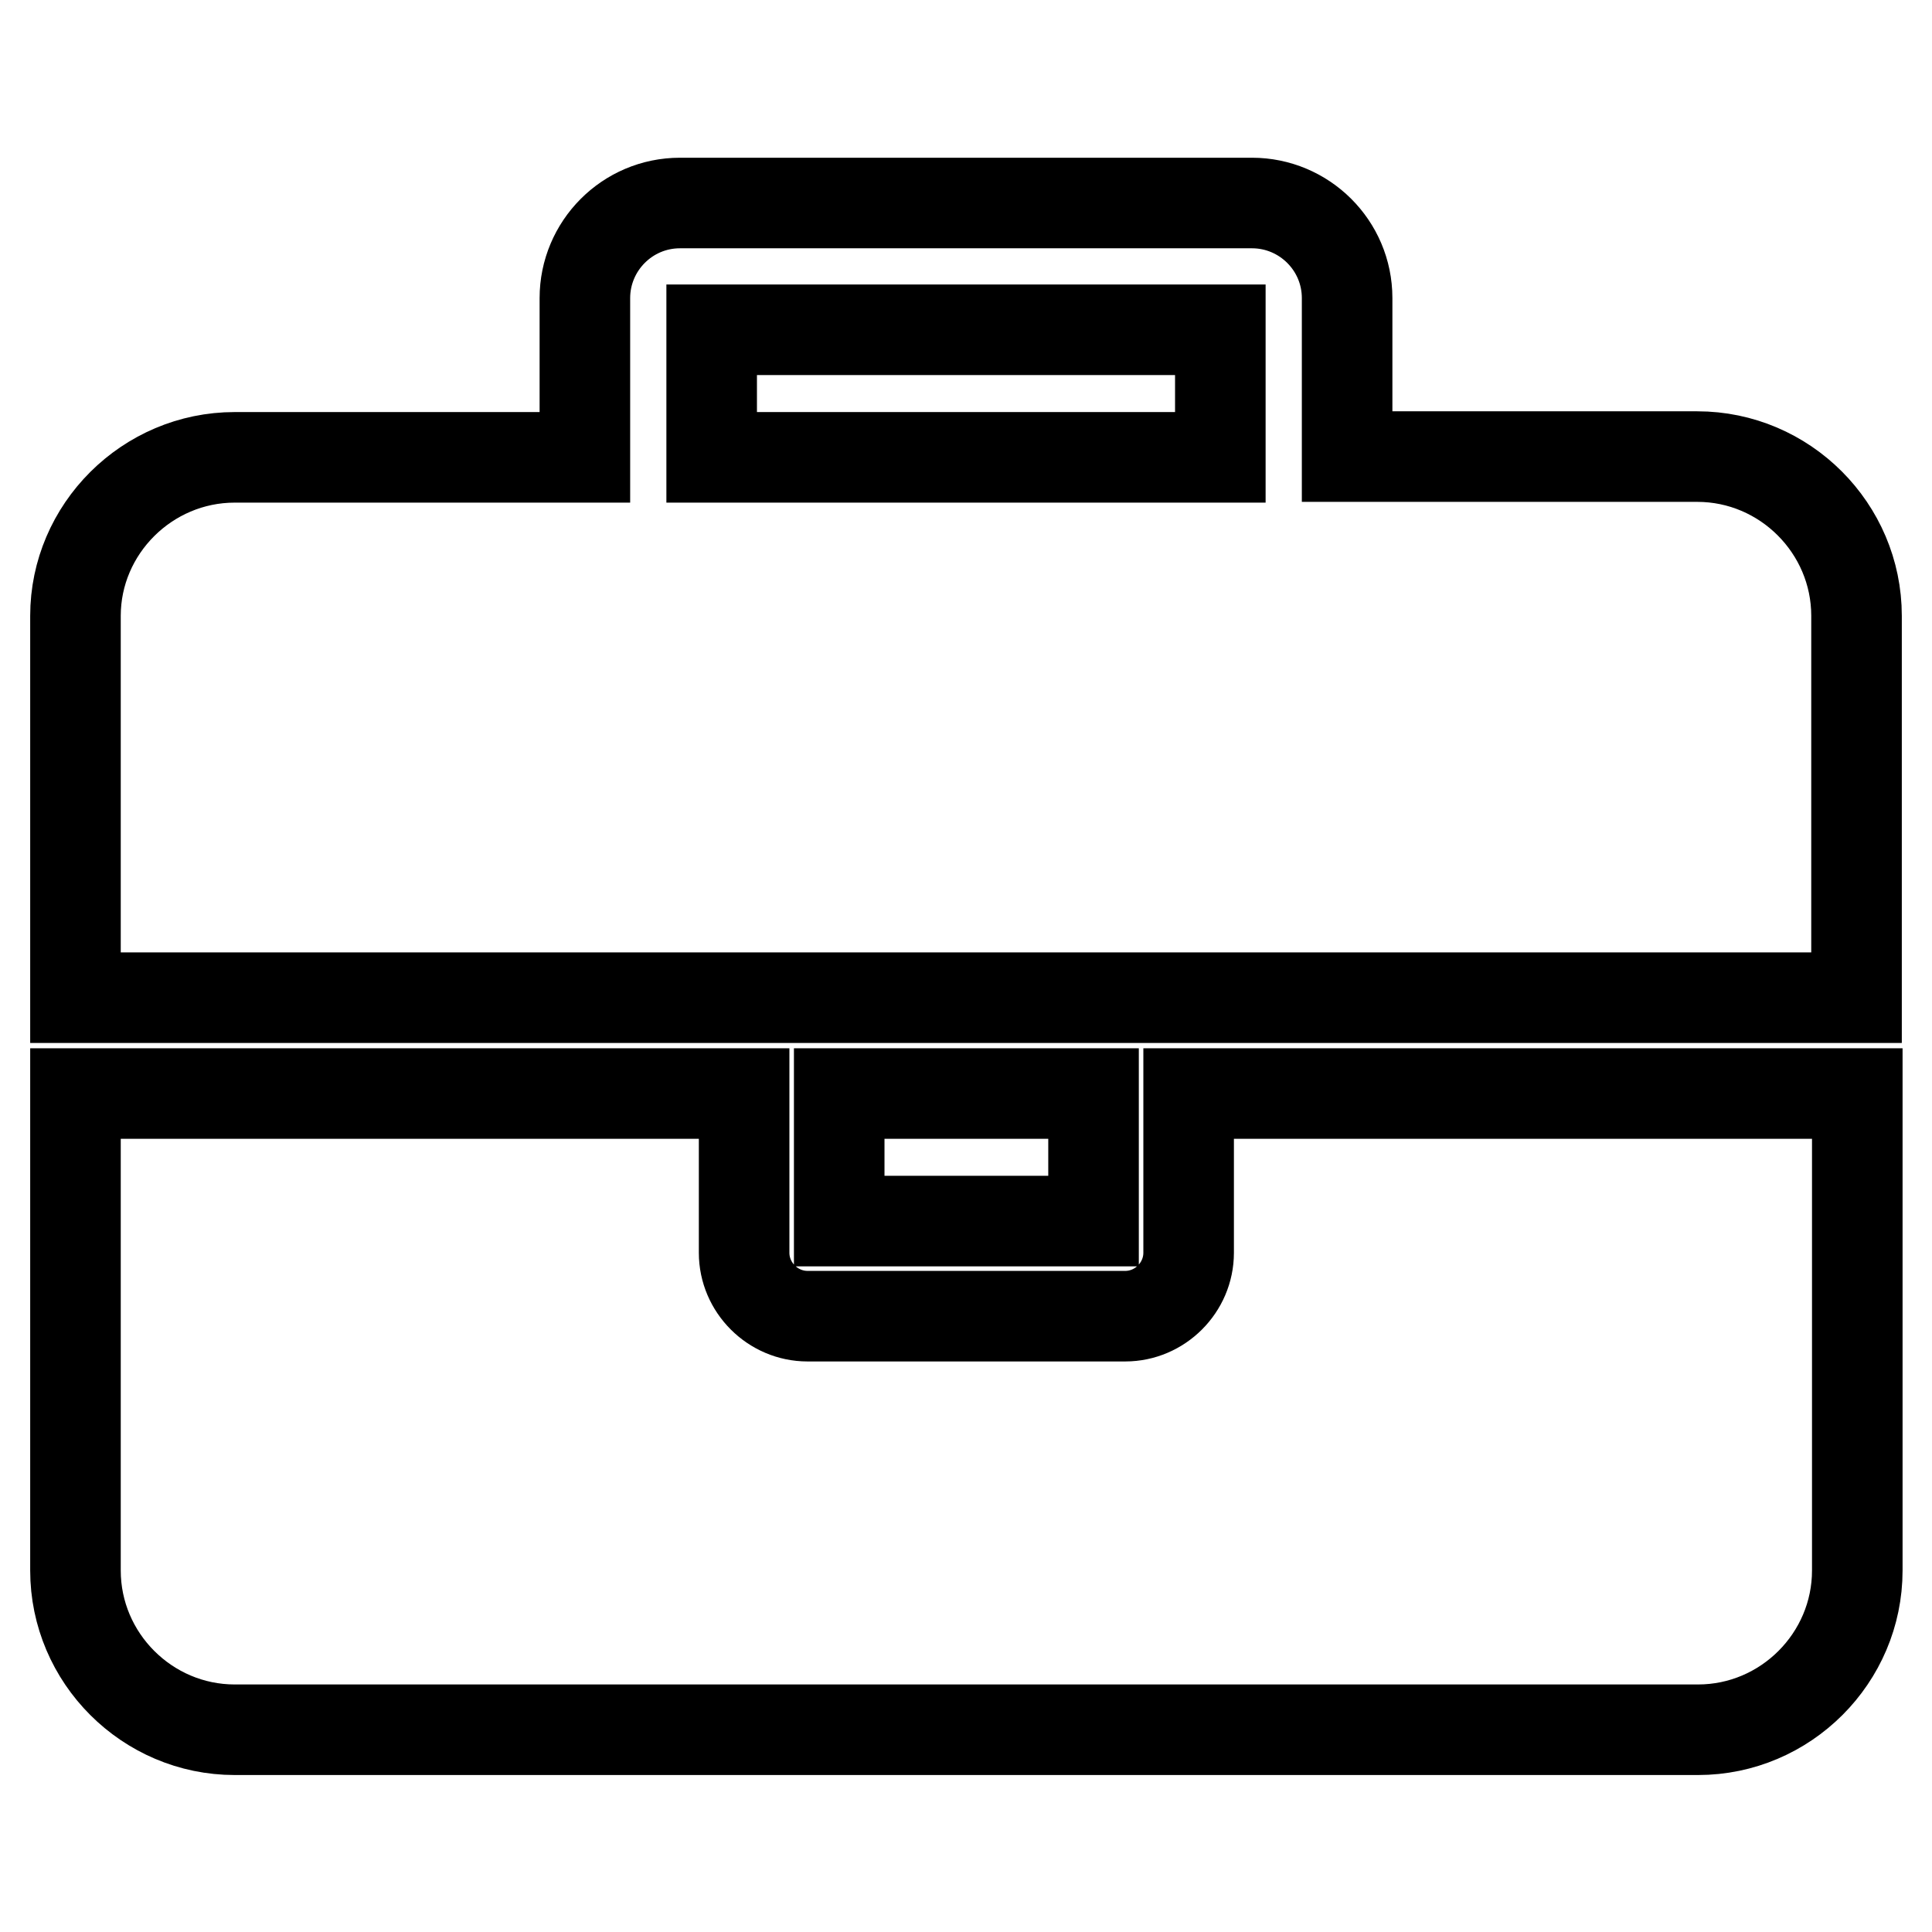 <?xml version="1.0" encoding="utf-8"?>
<!-- Svg Vector Icons : http://www.onlinewebfonts.com/icon -->
<!DOCTYPE svg PUBLIC "-//W3C//DTD SVG 1.1//EN" "http://www.w3.org/Graphics/SVG/1.1/DTD/svg11.dtd">
<svg version="1.1" xmlns="http://www.w3.org/2000/svg" xmlns:xlink="http://www.w3.org/1999/xlink" x="0px" y="0px" viewBox="0 0 256 256" enable-background="new 0 0 256 256" xml:space="preserve">
<g><g><path stroke-width="12" fill-opacity="0" stroke="#000000"  d="M94.3,60.6V43.7h67.4v16.9H94.3z M246,144.9h-88.5v21.1c0,4.6-3.8,8.4-8.4,8.4h-42.1c-4.6,0-8.4-3.8-8.4-8.4v-21.1H10v63.2c0,11.6,9.5,21.1,21.1,21.1h193.9c11.6,0,21.1-9.5,21.1-21.1V144.9z M144.9,144.9h-33.7v16.9h33.7V144.9z M246,81.6c0-11.6-9.5-21.1-21.1-21.1h-46.4V39.5c0-7-5.7-12.6-12.6-12.6H90.1c-7,0-12.6,5.7-12.6,12.6v21.1H31.1C19.5,60.6,10,70.1,10,81.6v50.6h236V81.6z"/></g></g>
</svg>